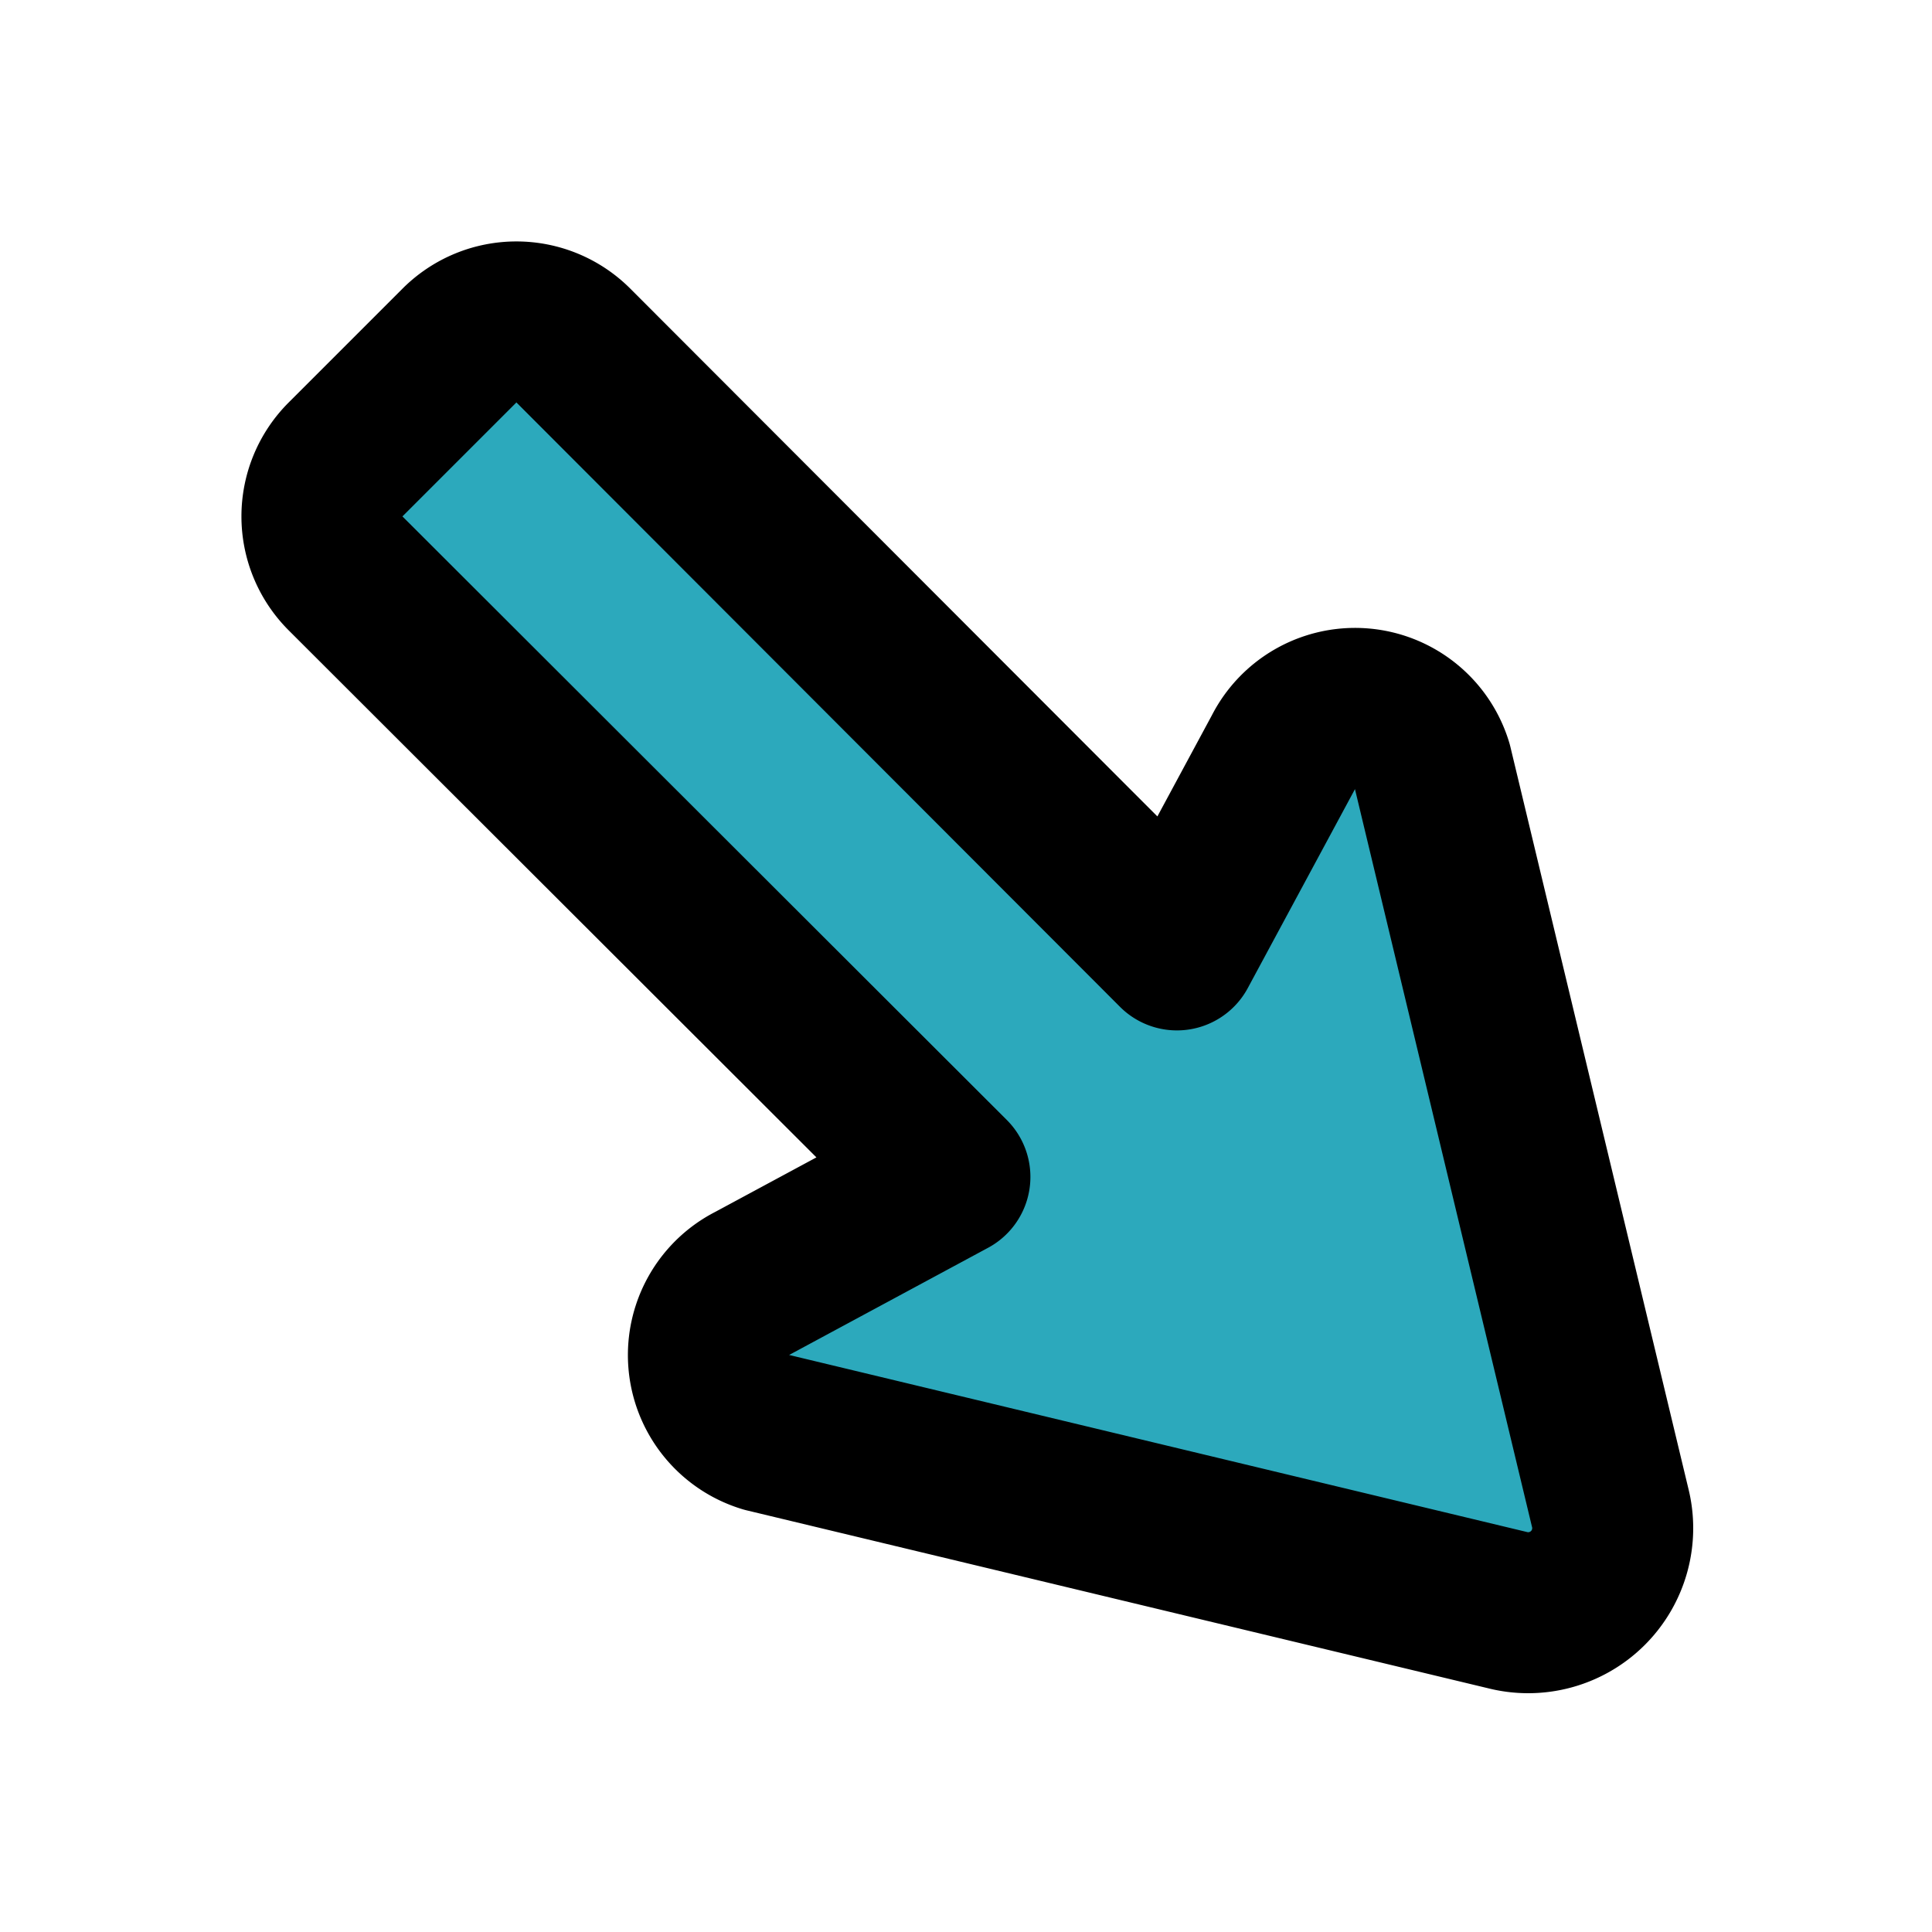 <?xml version="1.0" encoding="utf-8"?><!-- Uploaded to: SVG Repo, www.svgrepo.com, Generator: SVG Repo Mixer Tools -->
<svg fill="#000000" width="800px" height="800px" viewBox="0 0 24 24" id="cursor-down-right-2" data-name="Flat Line" xmlns="http://www.w3.org/2000/svg" class="icon flat-line"><path id="secondary" d="M18.72,20,9.51,17.79a1,1,0,0,1-.16-1.85l2.45-1.32L4.29,7.12a1,1,0,0,1,0-1.41L5.71,4.29a1,1,0,0,1,1.41,0l7.5,7.51,1.32-2.45a1,1,0,0,1,1.85.16L20,18.72A1.05,1.05,0,0,1,18.72,20Z" style="fill: rgb(44, 169, 188); stroke-width: 2;"></path><path id="primary" d="M18.72,20,9.51,17.79a1,1,0,0,1-.16-1.85l2.45-1.32L4.29,7.12a1,1,0,0,1,0-1.41L5.71,4.29a1,1,0,0,1,1.41,0l7.5,7.51,1.32-2.45a1,1,0,0,1,1.85.16L20,18.72A1.05,1.05,0,0,1,18.72,20Z" style="fill: none; stroke: rgb(0, 0, 0); stroke-linecap: round; stroke-linejoin: round; stroke-width: 2;"></path></svg>